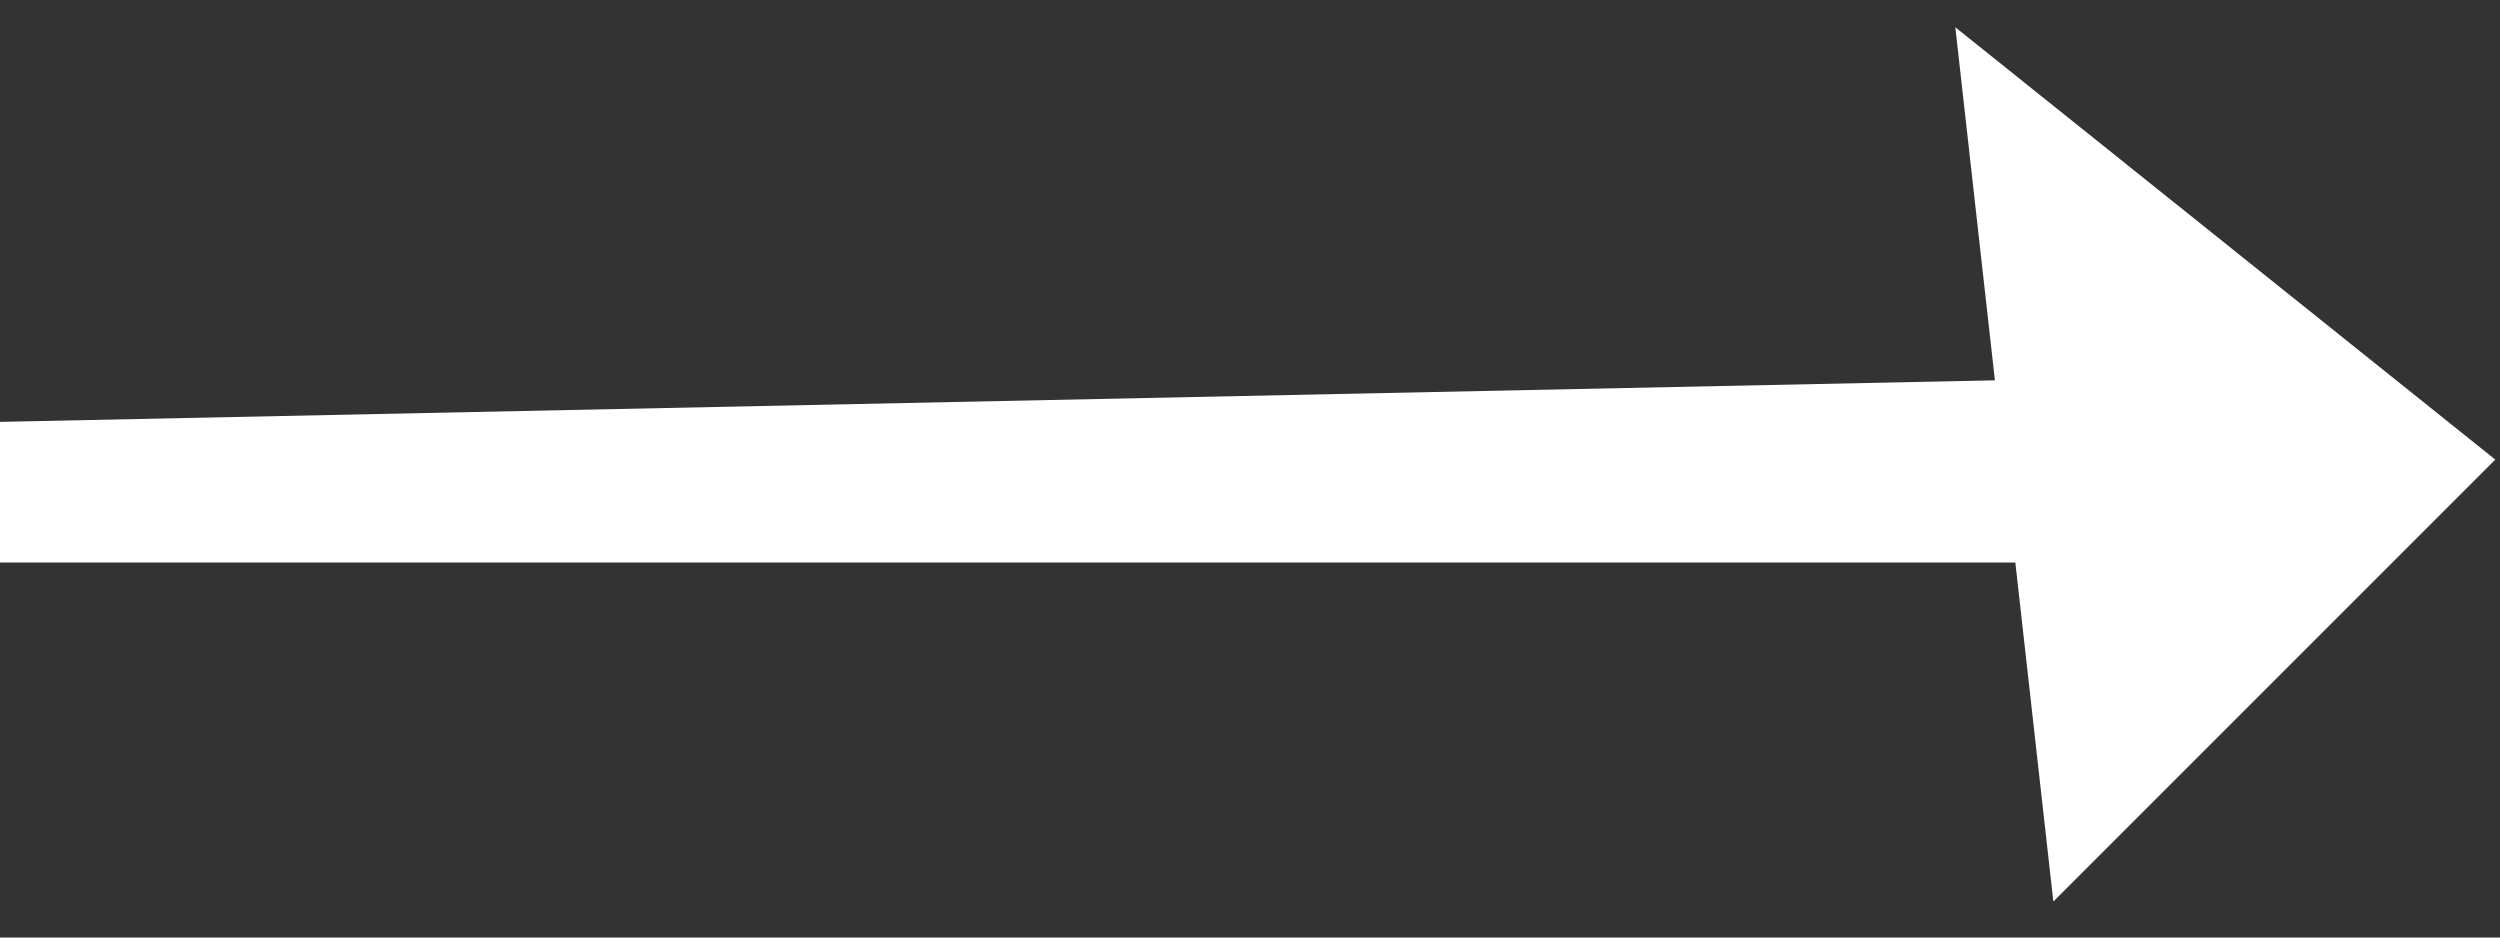 <?xml version="1.0" encoding="UTF-8"?>
<svg width="40px" height="15px" viewBox="0 0 40 15" version="1.1" xmlns="http://www.w3.org/2000/svg" xmlns:xlink="http://www.w3.org/1999/xlink">
    <rect x="0" y="0" width="40" height="15" fill="#333333" stroke="none"/>
    <!-- Generator: Sketch 49.3 (51167) - http://www.bohemiancoding.com/sketch -->
    <title>Group 2 Copy 4</title>
    <desc>Created with Sketch.</desc>
    <defs></defs>
    <g id="Page-1" stroke="none" stroke-width="1" fill="none" fill-rule="evenodd">
        <g id="BN-Forside2-Copy-36" transform="translate(-1259, -56)" fill="#FFFFFF">
            <g id="Group-2-Copy-4" transform="translate(1259, 55)">
                <polygon id="Rectangle-12" points="0 7.75 36 7 36 10 0 10"></polygon>
                <polygon id="Rectangle-13" transform="translate(32.5, 8) rotate(-315) translate(-32.5, -8) " points="27 4.218 38 3 38 13"></polygon>
            </g>
        </g>
    </g>
</svg>